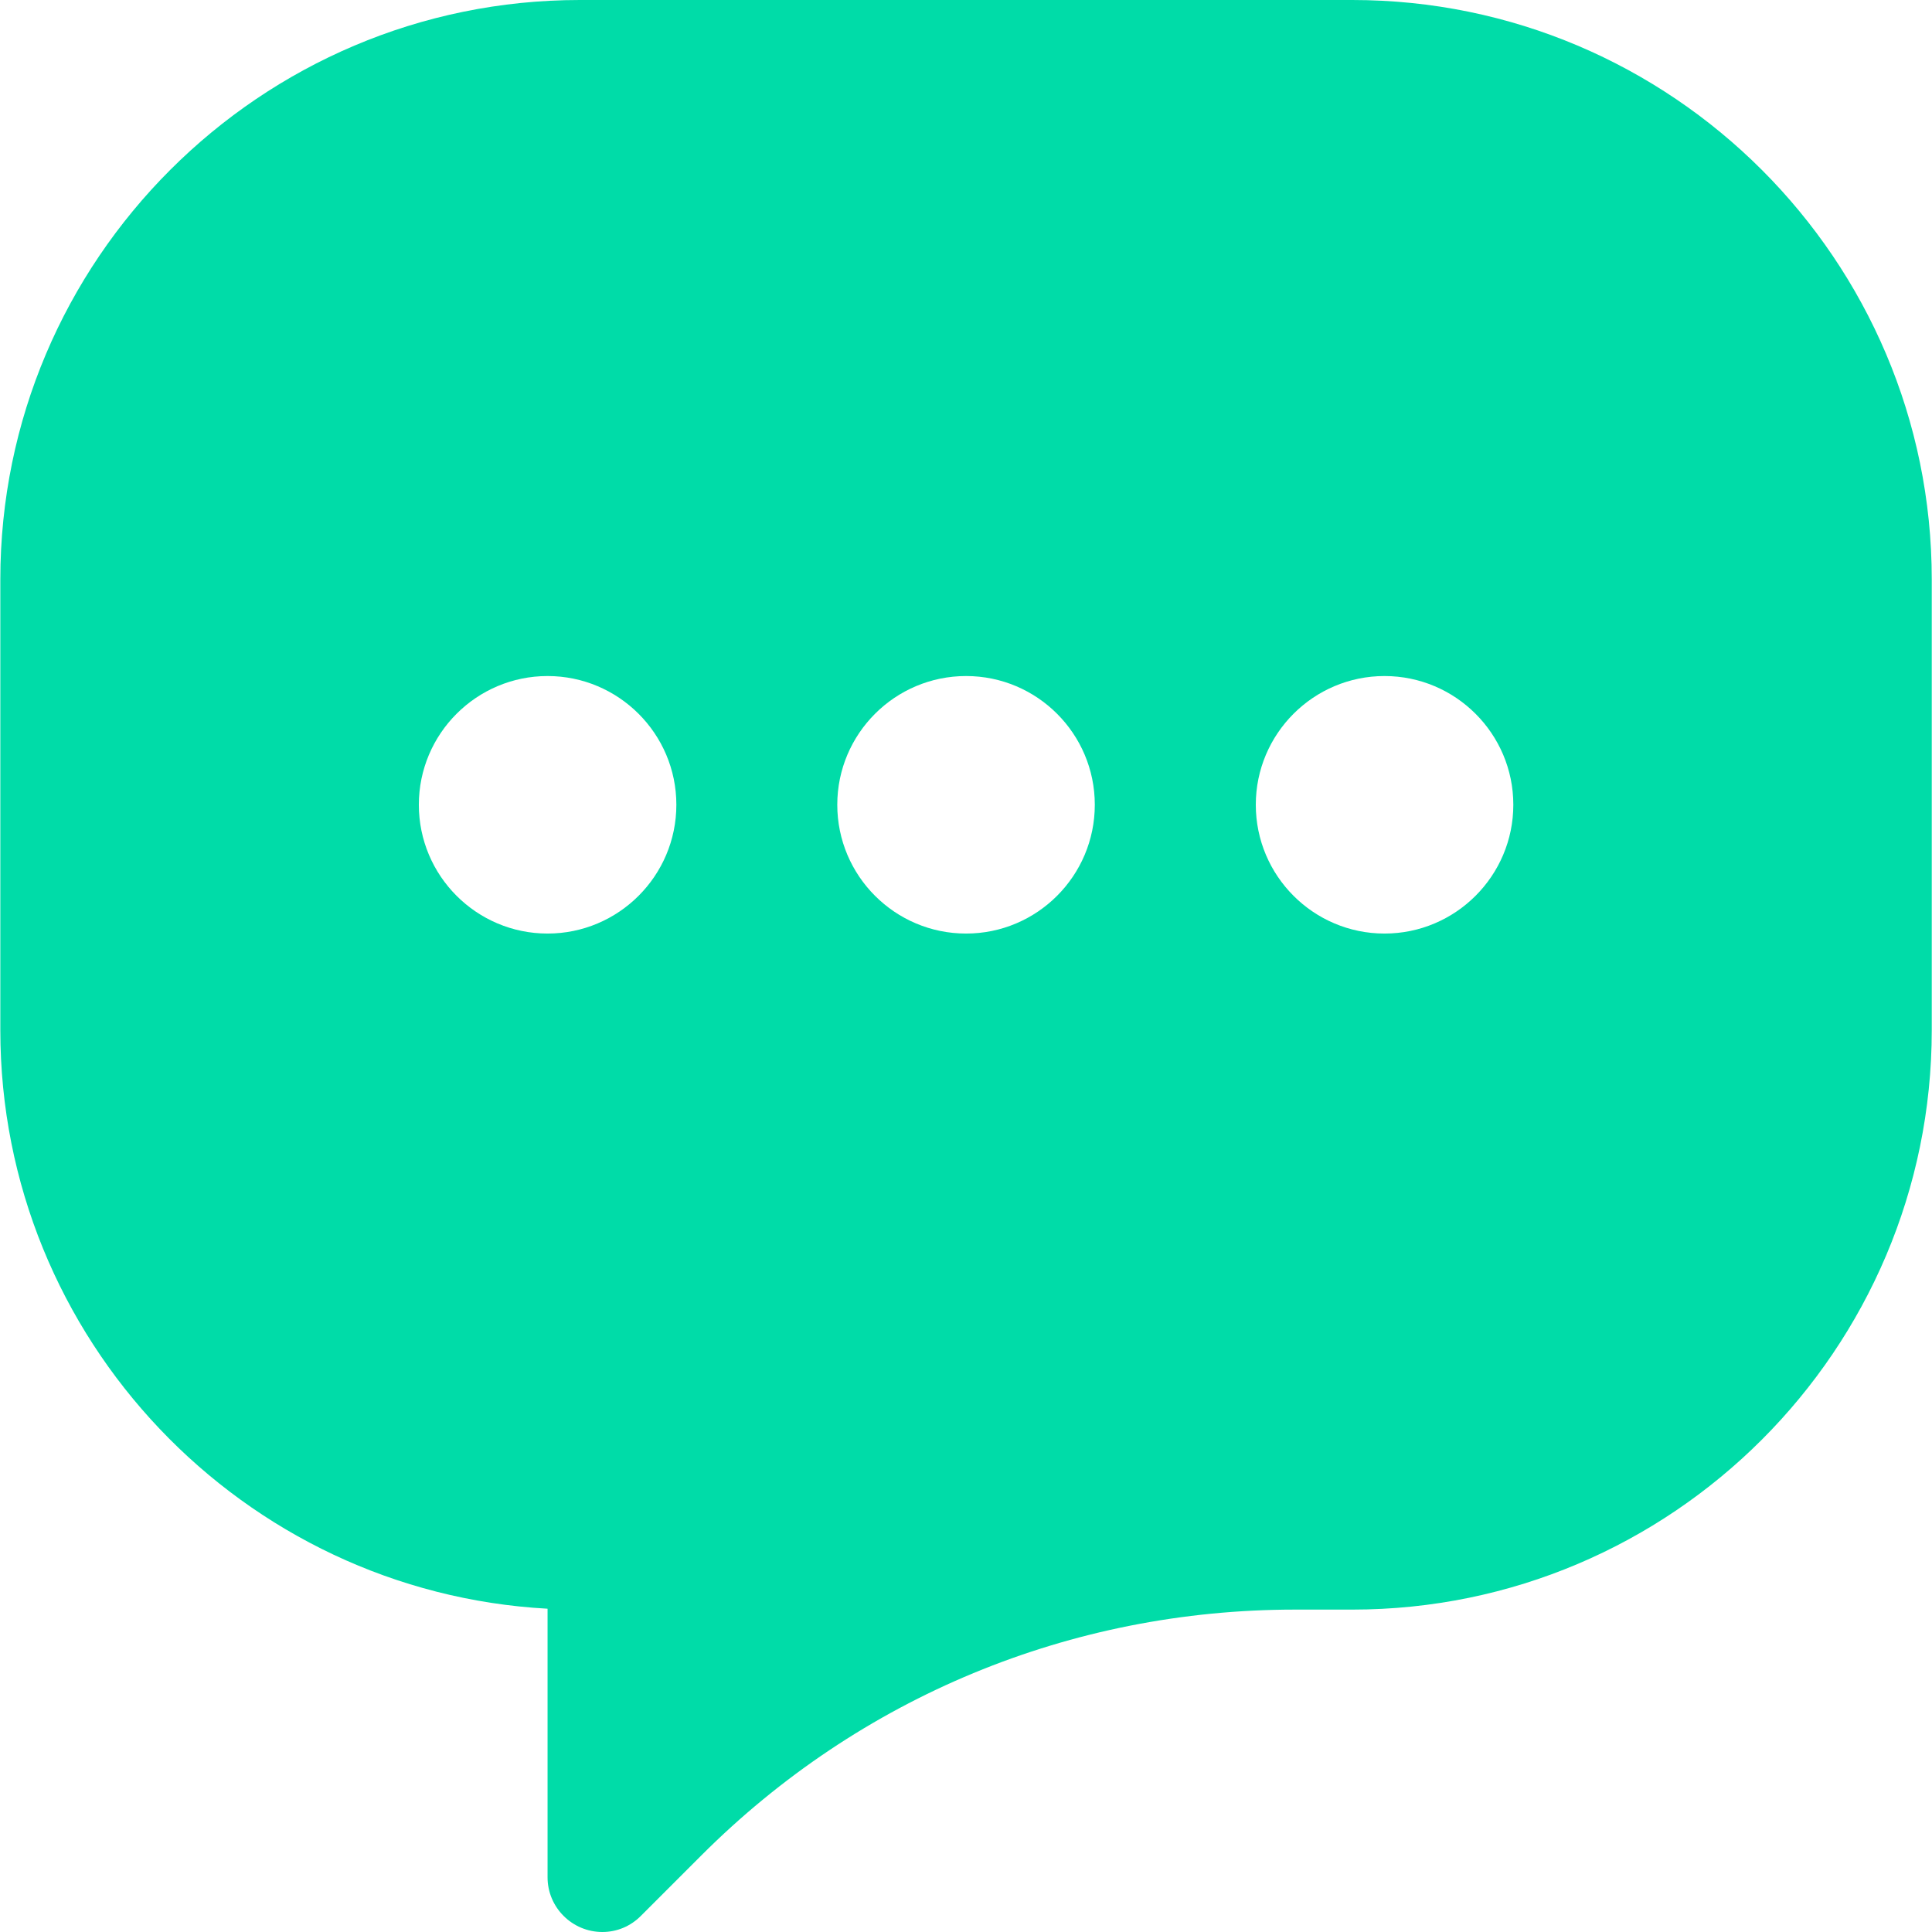 <svg width="24" height="24" viewBox="0 0 24 24" fill="none" xmlns="http://www.w3.org/2000/svg">
<path d="M16.799 0H7.202C3.233 0 0.004 3.229 0.004 7.198V12.797C0.004 16.632 3.018 19.776 6.802 19.984V23.321C6.802 23.695 7.108 24 7.483 24C7.663 24 7.833 23.929 7.961 23.8L8.711 23.05C10.681 21.08 13.301 19.995 16.087 19.995H16.799C20.768 19.995 23.997 16.765 23.997 12.797V7.198C23.997 3.229 20.768 0 16.799 0ZM6.802 11.597C5.92 11.597 5.203 10.88 5.203 9.997C5.203 9.115 5.92 8.398 6.802 8.398C7.684 8.398 8.402 9.115 8.402 9.997C8.402 10.88 7.684 11.597 6.802 11.597ZM12.001 11.597C11.118 11.597 10.401 10.88 10.401 9.997C10.401 9.115 11.118 8.398 12.001 8.398C12.883 8.398 13.6 9.115 13.6 9.997C13.6 10.88 12.883 11.597 12.001 11.597ZM17.199 11.597C16.317 11.597 15.6 10.88 15.6 9.997C15.6 9.115 16.317 8.398 17.199 8.398C18.081 8.398 18.799 9.115 18.799 9.997C18.799 10.88 18.081 11.597 17.199 11.597Z" fill="#00DCA8"/>
</svg>
